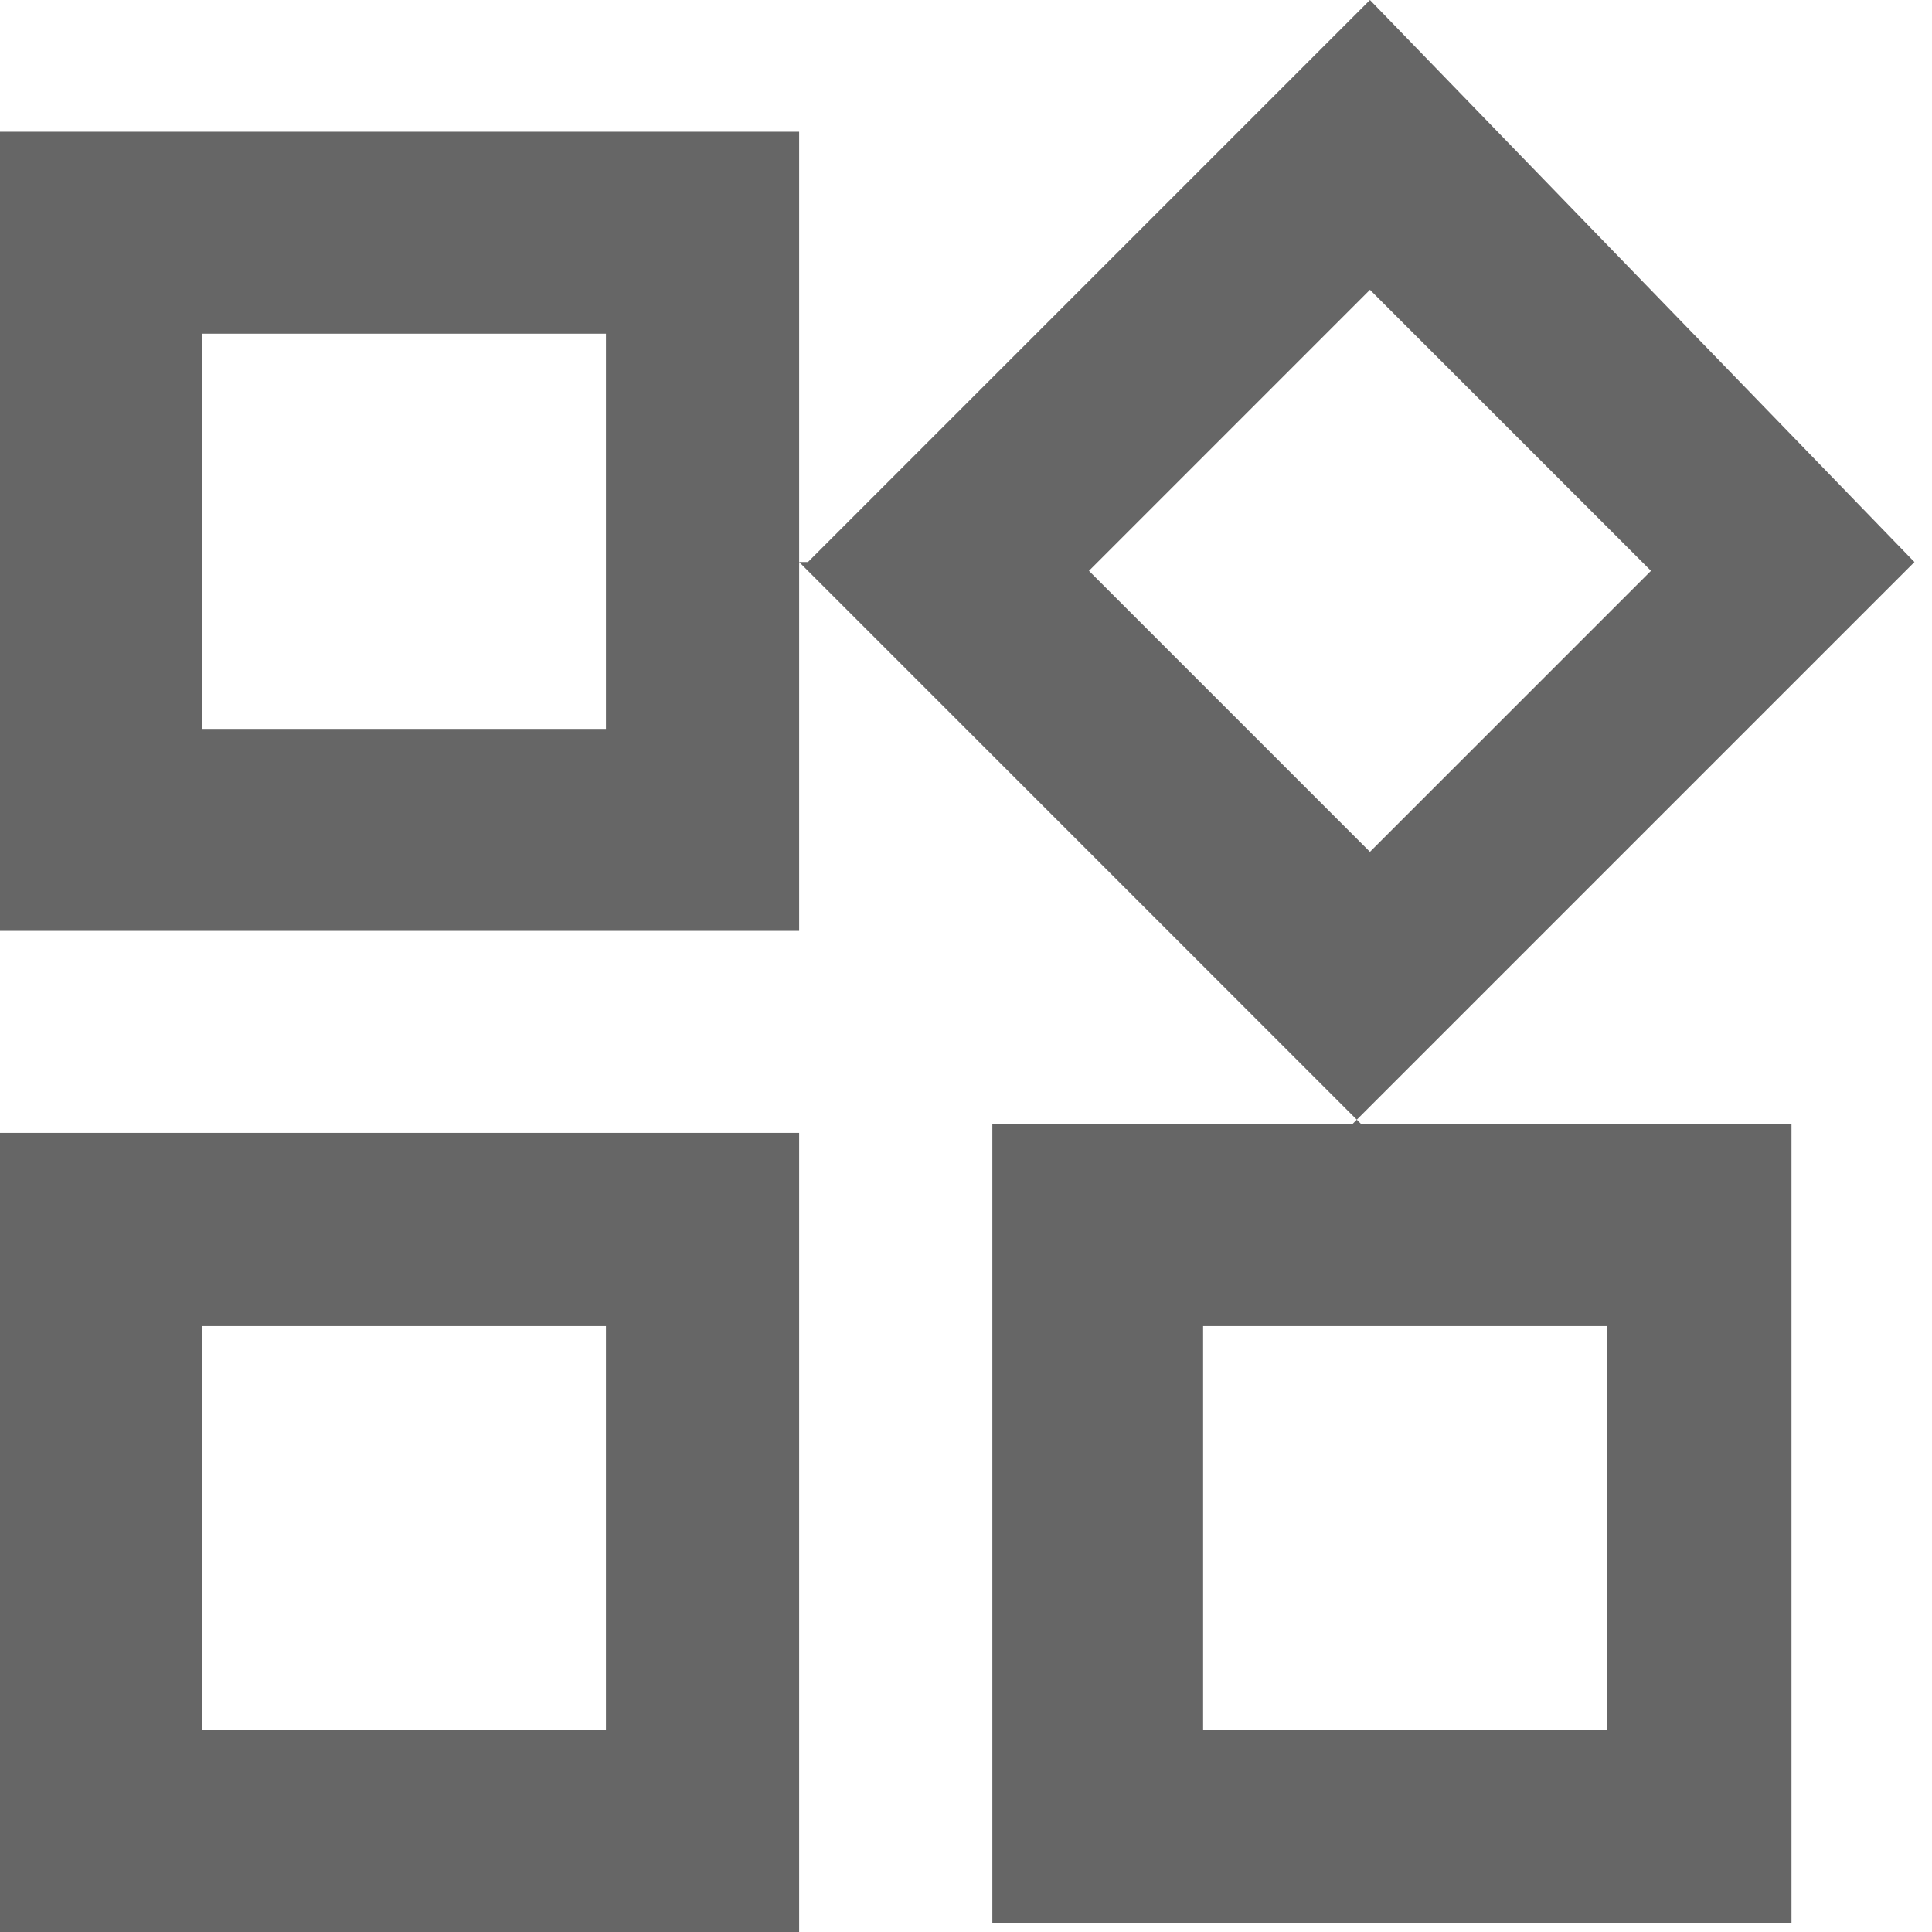 <?xml version="1.0" encoding="UTF-8"?>
<svg id="_圖層_1" data-name="圖層_1" xmlns="http://www.w3.org/2000/svg" version="1.1" viewBox="0 0 22 22">
  <!-- Generator: Adobe Illustrator 29.1.0, SVG Export Plug-In . SVG Version: 2.1.0 Build 142)  -->
  <defs>
    <style>
      .st0 {
        fill: #666;
        fill-rule: evenodd;
      }
    </style>
  </defs>
  <path class="st0" d="M9.1,6.4l6.4,6.4h-4.2v9.1h9.1v-9.1h-5l6.4-6.4L15.6,0l-6.4,6.4ZM9.1,6.4V1.5H0v9.1h9.1v-4.2ZM0,12.9v9.1h9.1v-9.1H0ZM2.3,8.3h4.6V3.8H2.3v4.6ZM18.8,6.5l-3.2,3.2-3.2-3.2,3.2-3.2,3.2,3.2ZM13.7,19.7h4.6v-4.6h-4.6v4.6ZM6.8,19.7H2.3v-4.6h4.6v4.6Z"/>
</svg>